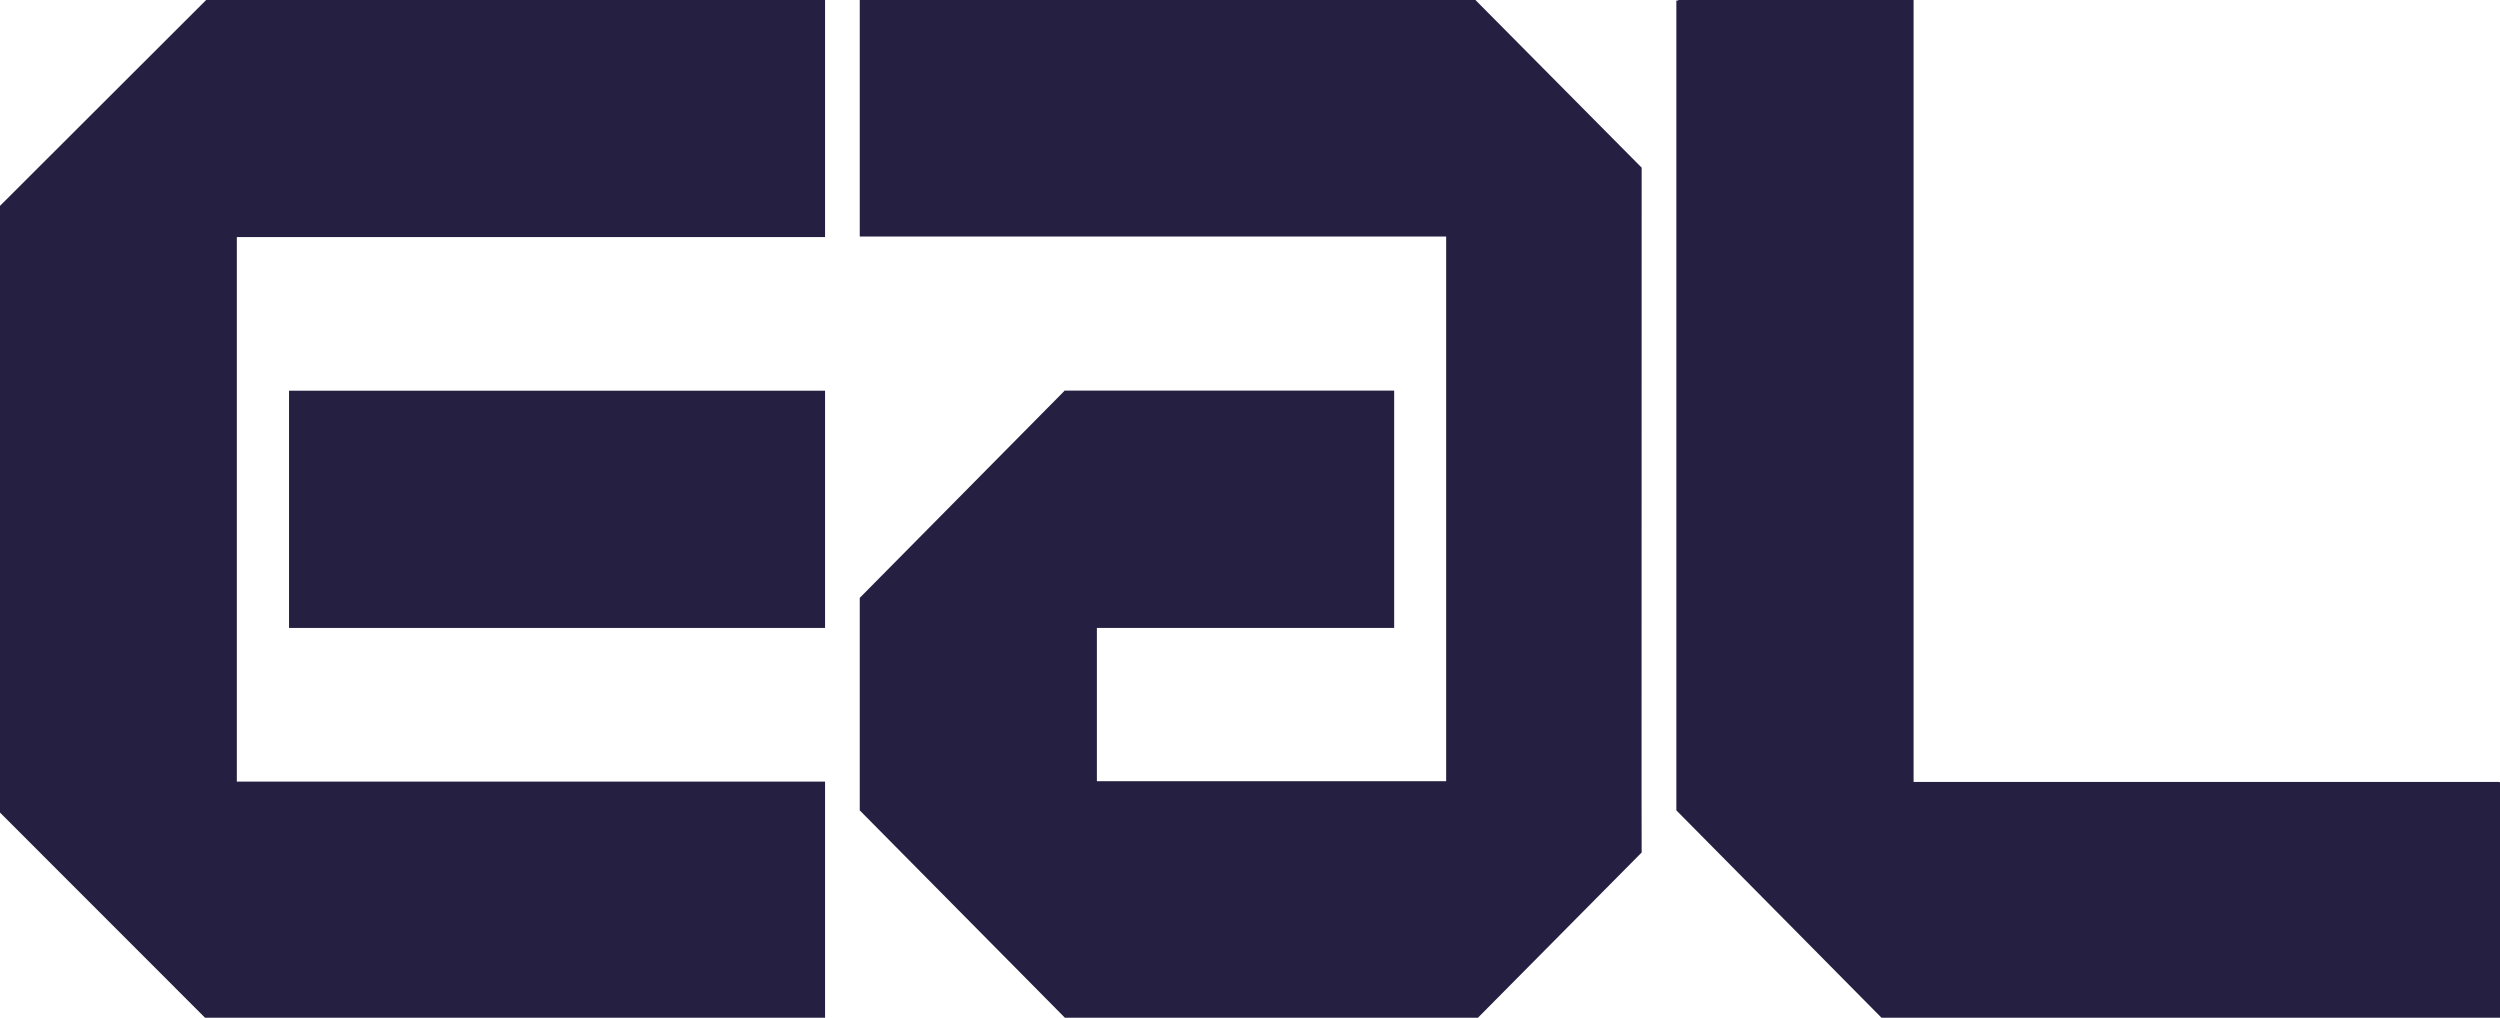 <?xml version="1.0" encoding="UTF-8"?>
<svg id="Laag_1" data-name="Laag 1" xmlns="http://www.w3.org/2000/svg" viewBox="0 0 248.59 101.2">
  <defs>
    <style>
      .cls-1 {
        fill: #252041;
      }
    </style>
  </defs>
  <path class="cls-1" d="M82.04,62.44v-23.59H28.74v23.59h53.3Z"/>
  <polygon class="cls-1" points="163.24 16.67 146.71 0 85.49 0 85.49 19.44 85.49 19.44 85.49 23.52 143.8 23.52 143.8 77.68 109.07 77.68 109.07 62.44 138.63 62.44 138.63 62.36 138.63 38.84 105.92 38.84 105.89 38.82 85.49 59.45 85.49 80.58 105.89 101.2 146.96 101.2 163.24 84.77 163.23 78.95 163.24 16.67"/>
  <polygon class="cls-1" points="248.49 77.77 248.49 77.75 190.28 77.75 190.28 0 166.88 0 166.88 .05 166.69 .05 166.69 80.58 187.09 101.2 248.59 101.2 248.59 77.77 248.49 77.77"/>
  <polygon class="cls-1" points="82.04 23.57 82.04 0 20.5 0 0 20.47 0 80.8 20.38 101.19 20.38 101.2 82.04 101.2 82.04 77.72 23.55 77.72 23.55 23.57 82.04 23.57"/>
</svg>